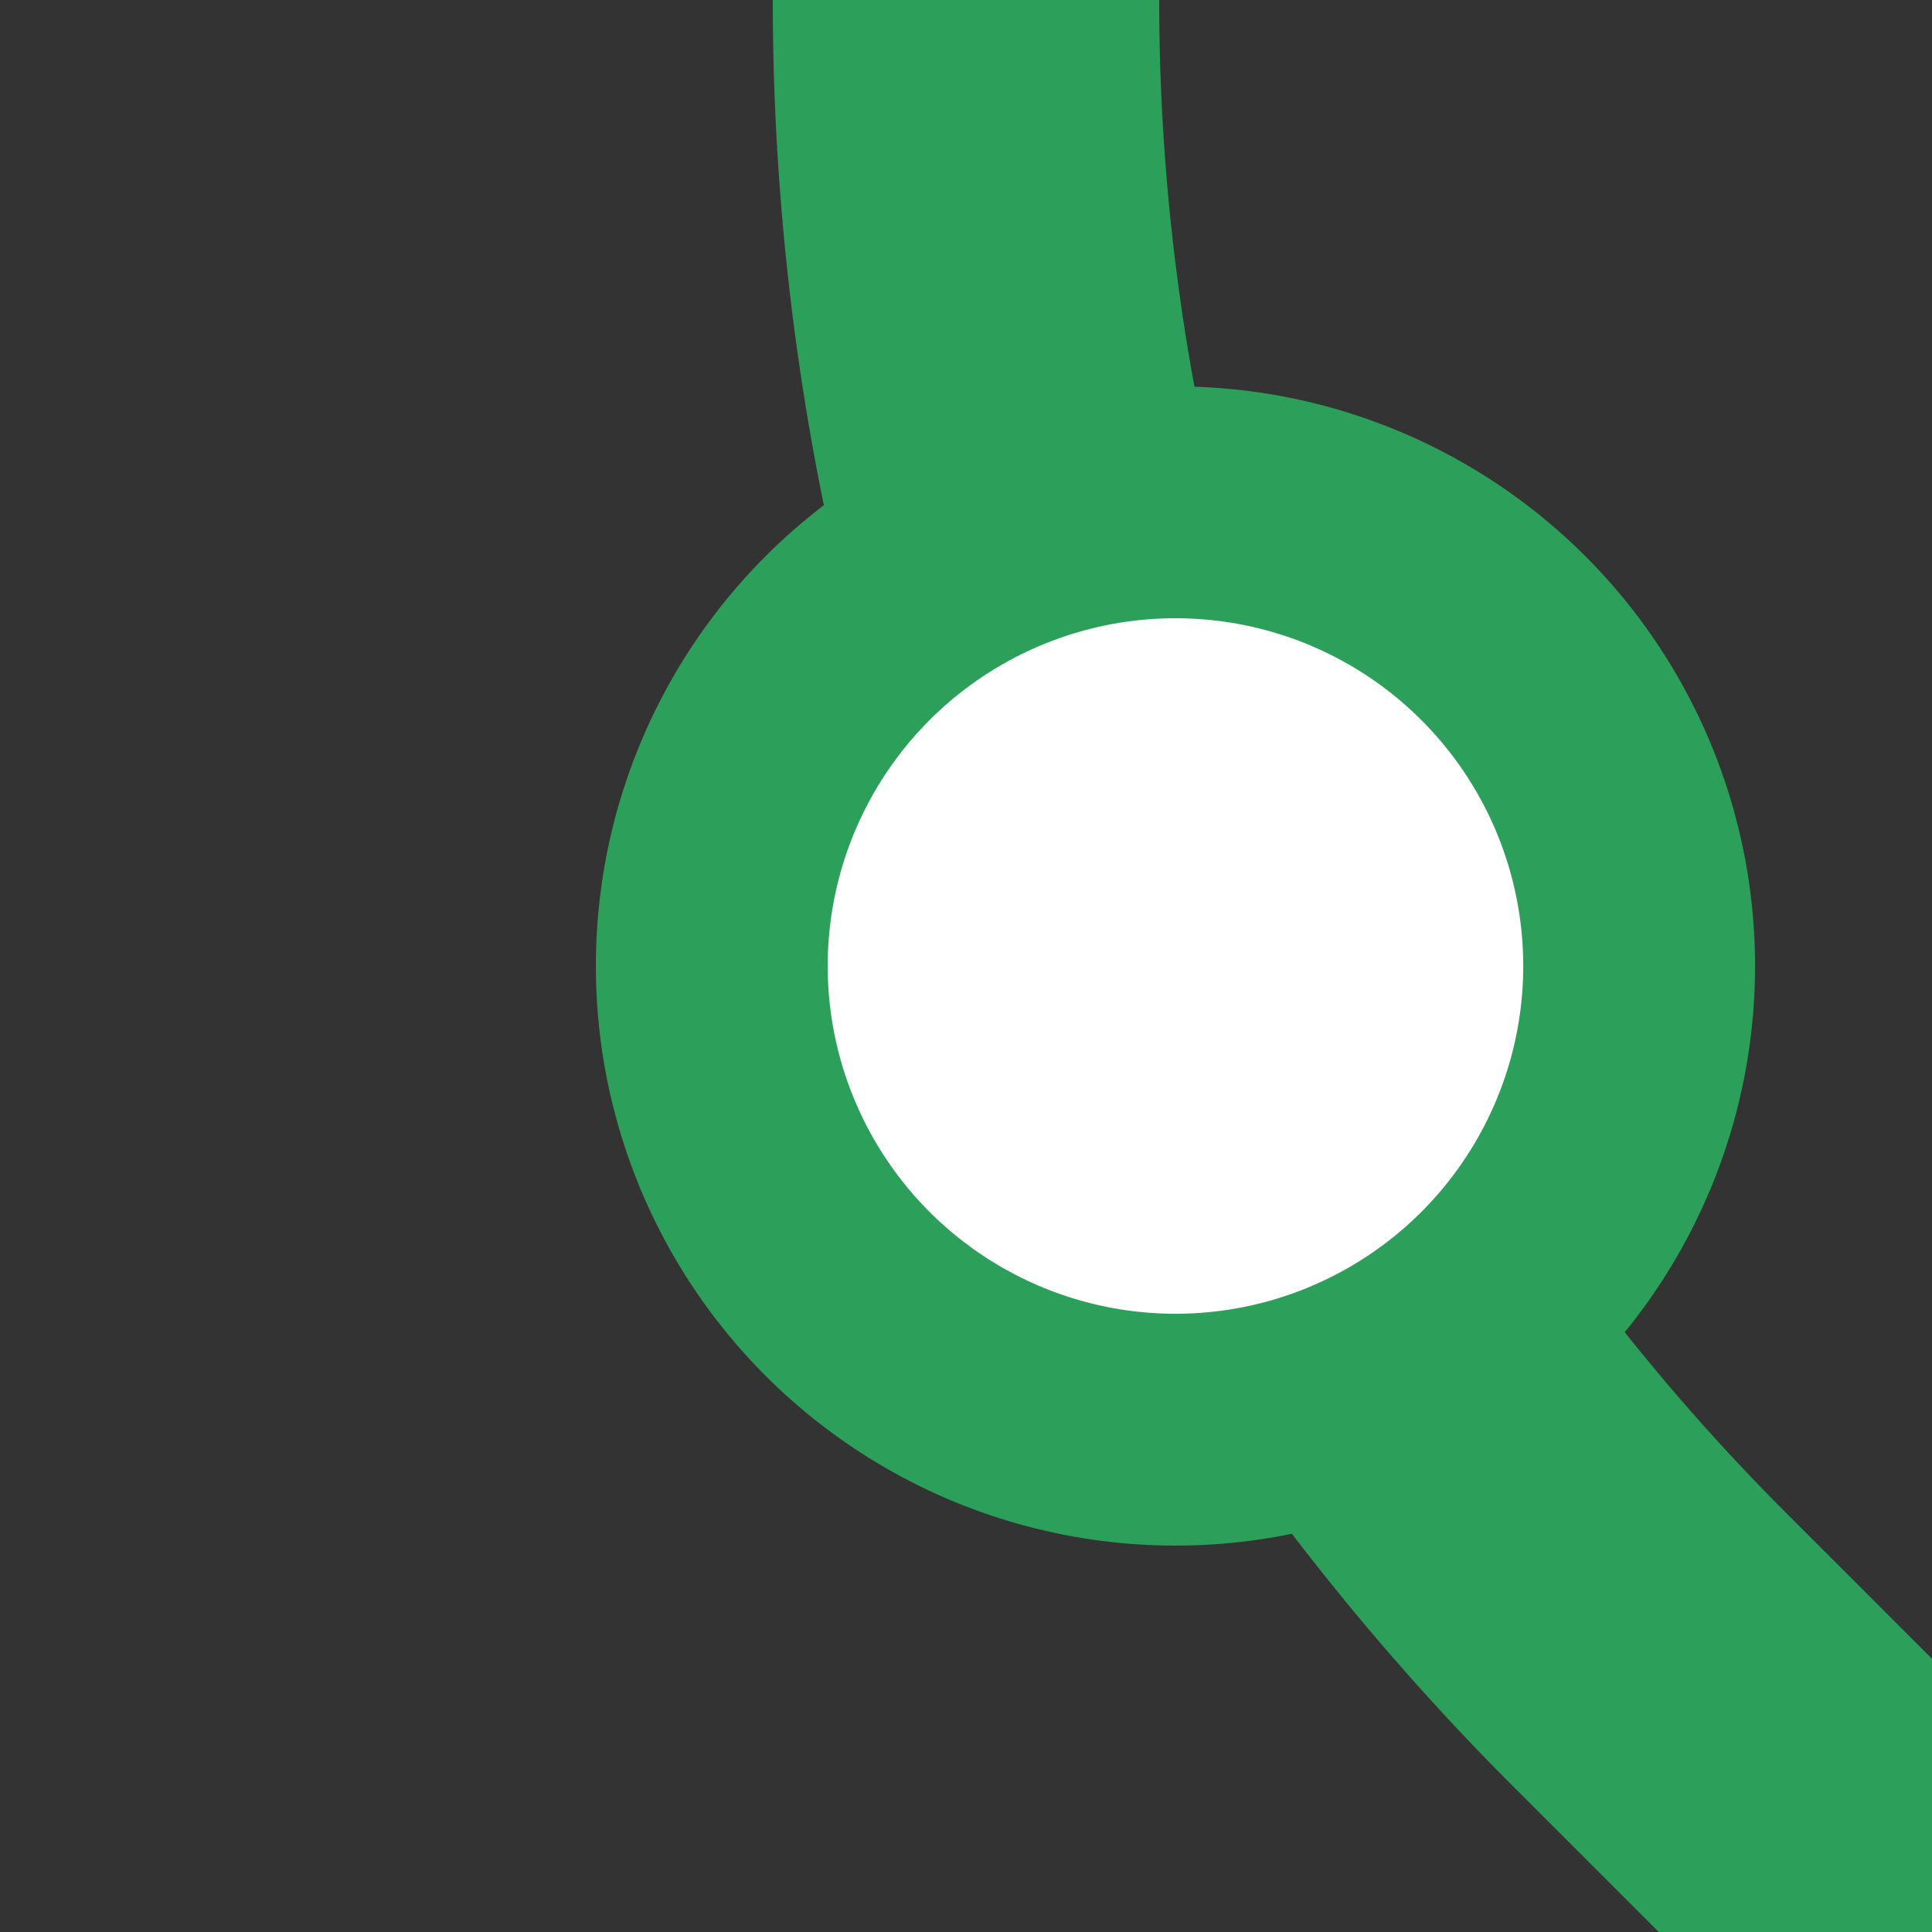 <?xml version="1.0" encoding="UTF-8"?>
<svg xmlns="http://www.w3.org/2000/svg" width="500" height="500">
 <rect width="100%" height="100%" fill="#333333" stroke="none"/>
 <title>gDST2</title>
 <g stroke="#2CA05A">
  <path d="M 500,500 426.78,426.78 A 603.55,603.55 0 0 1 250,0" stroke-width="100" fill="none"/>
  <circle fill="#FFF" cx="304.21" cy="250" r="120" stroke-width="60"/>
 </g>
</svg>